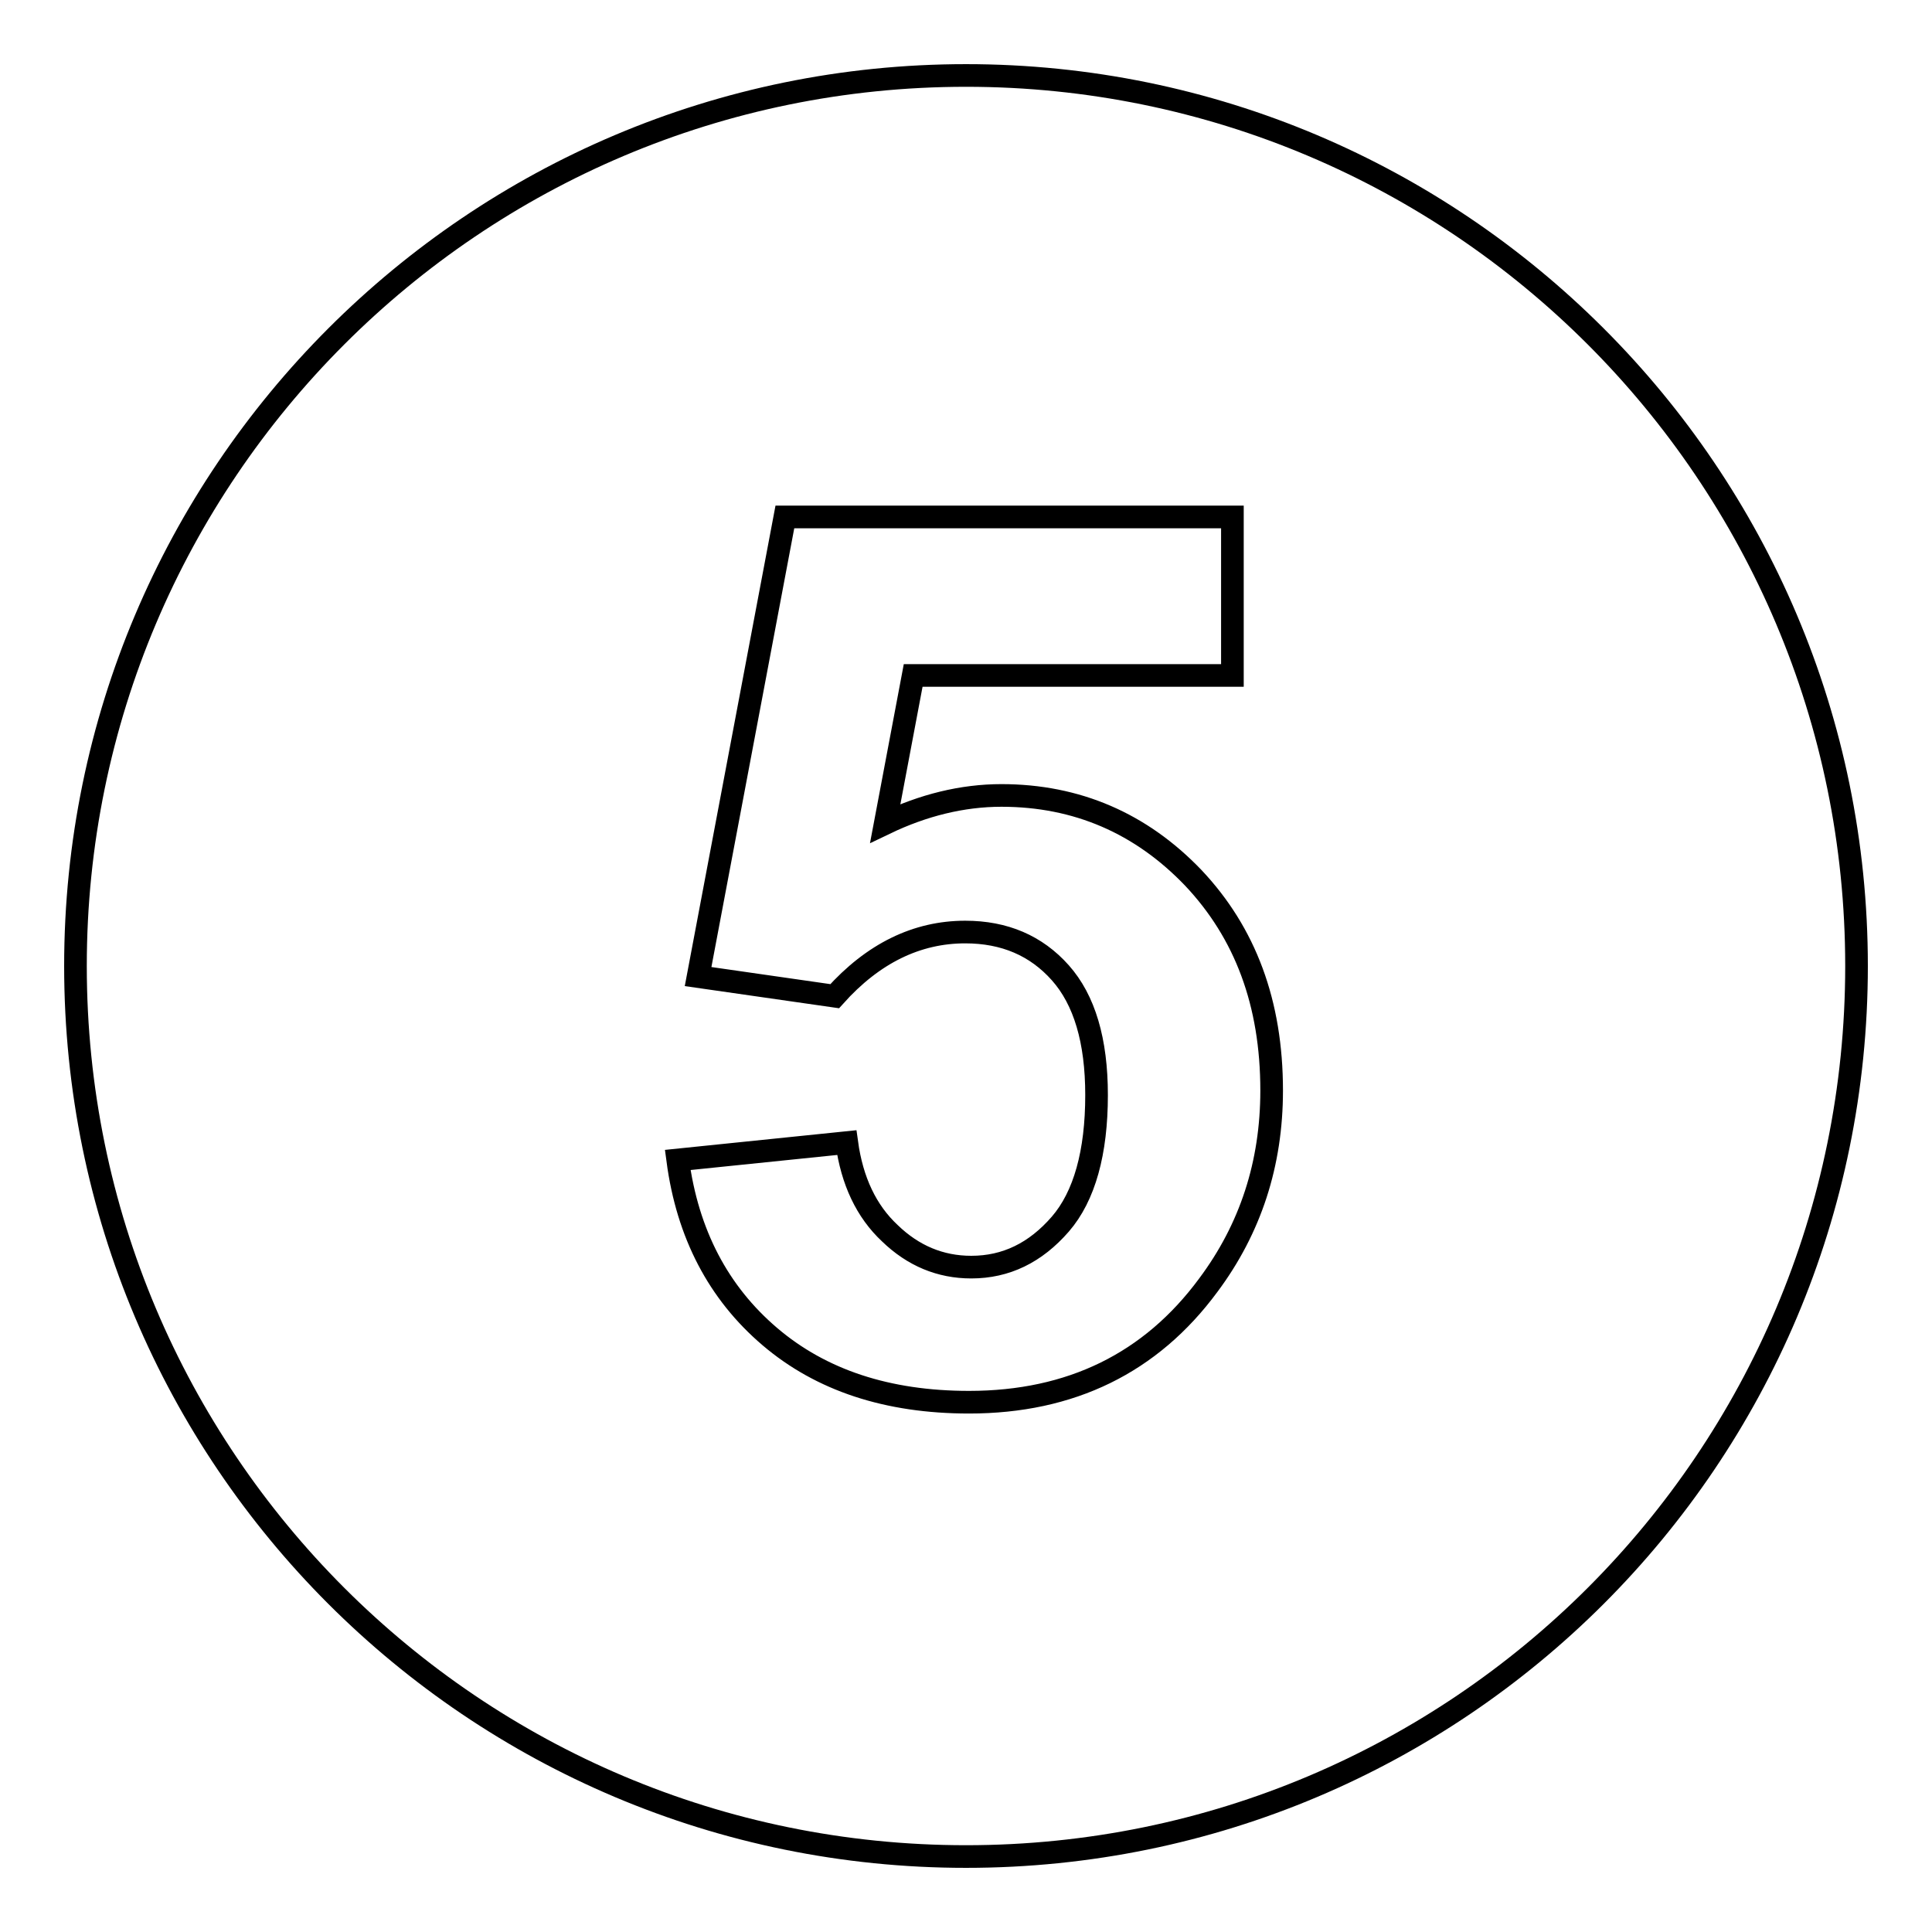 <?xml version="1.0" encoding="utf-8"?>
<!-- Svg Vector Icons : http://www.onlinewebfonts.com/icon -->
<!DOCTYPE svg PUBLIC "-//W3C//DTD SVG 1.1//EN" "http://www.w3.org/Graphics/SVG/1.1/DTD/svg11.dtd">
<svg version="1.1" xmlns="http://www.w3.org/2000/svg" xmlns:xlink="http://www.w3.org/1999/xlink" x="0px" y="0px" viewBox="0 0 256 256" enable-background="new 0 0 256 256" xml:space="preserve">
<g><g><path stroke-width="3" fill-opacity="0" stroke="#000000"  d="M128,246c-65.2,0-118-52.8-118-118C10,62.9,62.8,10,128,10c65.1,0,118,52.8,118,118C246,193.2,193.2,246,128,246L128,246z M121,89.5h42.3v-21H104l-11.5,60.9l18.1,2.6c5.1-5.7,10.9-8.5,17.3-8.5c5.2,0,9.4,1.8,12.6,5.4c3.2,3.6,4.8,9,4.8,16.2c0,7.6-1.6,13.4-4.8,17.1c-3.3,3.8-7.2,5.7-11.8,5.7c-4.1,0-7.7-1.5-10.8-4.5c-3.1-2.9-5-6.9-5.7-12l-22.4,2.3c1.3,9.8,5.4,17.6,12.2,23.4c6.8,5.8,15.6,8.7,26.4,8.7c13.5,0,24.1-5.2,31.7-15.5c5.6-7.5,8.4-16.1,8.4-25.8c0-11.6-3.5-20.9-10.4-28.2c-6.9-7.2-15.4-10.9-25.4-10.9c-5.2,0-10.4,1.3-15.4,3.7L121,89.5L121,89.5z"/></g></g>
</svg>